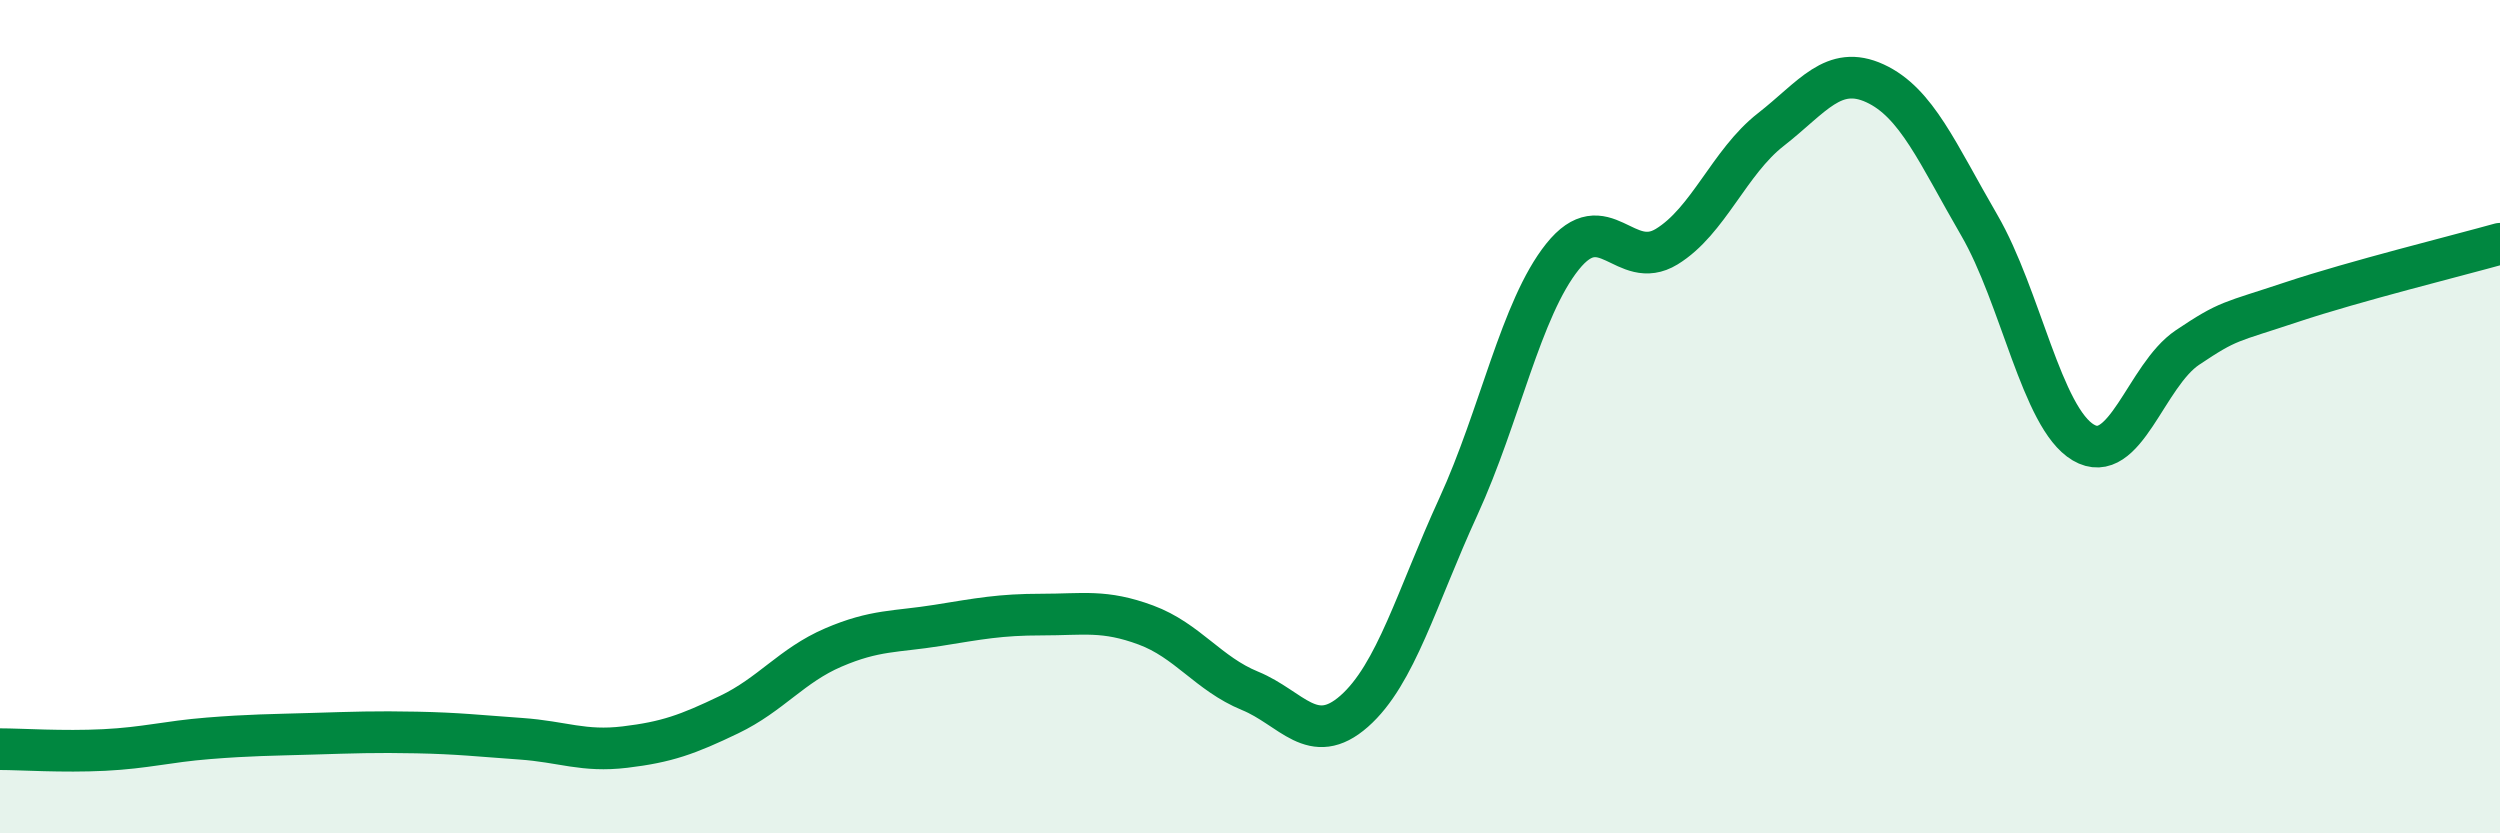 
    <svg width="60" height="20" viewBox="0 0 60 20" xmlns="http://www.w3.org/2000/svg">
      <path
        d="M 0,17.98 C 0.5,17.98 1.5,18.05 2.5,18 C 3.5,17.95 4,17.8 5,17.72 C 6,17.64 6.5,17.64 7.5,17.61 C 8.5,17.58 9,17.56 10,17.58 C 11,17.6 11.5,17.66 12.5,17.73 C 13.5,17.8 14,18.05 15,17.93 C 16,17.81 16.5,17.63 17.5,17.15 C 18.5,16.67 19,15.97 20,15.54 C 21,15.11 21.5,15.17 22.5,15.01 C 23.5,14.85 24,14.75 25,14.75 C 26,14.75 26.5,14.63 27.5,15 C 28.5,15.37 29,16.17 30,16.58 C 31,16.99 31.5,17.95 32.5,17.07 C 33.5,16.19 34,14.34 35,12.16 C 36,9.98 36.5,7.41 37.5,6.16 C 38.5,4.91 39,6.53 40,5.92 C 41,5.31 41.5,3.89 42.5,3.11 C 43.5,2.33 44,1.54 45,2 C 46,2.46 46.5,3.68 47.5,5.4 C 48.5,7.12 49,10.03 50,10.62 C 51,11.21 51.5,9.01 52.5,8.34 C 53.5,7.67 53.5,7.75 55,7.25 C 56.5,6.75 59,6.13 60,5.85L60 20L0 20Z"
        fill="#008740"
        opacity="0.1"
        stroke-linecap="round"
        stroke-linejoin="round"
      />
      <path
        d="M 0,17.98 C 0.5,17.98 1.5,18.05 2.5,18 C 3.5,17.95 4,17.8 5,17.72 C 6,17.64 6.5,17.64 7.5,17.61 C 8.5,17.58 9,17.56 10,17.58 C 11,17.6 11.5,17.66 12.5,17.73 C 13.5,17.8 14,18.05 15,17.93 C 16,17.81 16.5,17.63 17.5,17.15 C 18.5,16.67 19,15.97 20,15.54 C 21,15.11 21.5,15.17 22.5,15.01 C 23.5,14.85 24,14.75 25,14.75 C 26,14.75 26.5,14.63 27.5,15 C 28.5,15.37 29,16.17 30,16.58 C 31,16.99 31.5,17.95 32.5,17.07 C 33.5,16.19 34,14.34 35,12.16 C 36,9.98 36.5,7.41 37.5,6.16 C 38.5,4.91 39,6.53 40,5.92 C 41,5.31 41.5,3.89 42.5,3.11 C 43.5,2.33 44,1.54 45,2 C 46,2.46 46.5,3.68 47.5,5.4 C 48.5,7.12 49,10.03 50,10.62 C 51,11.21 51.5,9.01 52.5,8.34 C 53.5,7.67 53.5,7.75 55,7.25 C 56.5,6.75 59,6.13 60,5.85"
        stroke="#008740"
        stroke-width="1"
        fill="none"
        stroke-linecap="round"
        stroke-linejoin="round"
      />
    </svg>
  